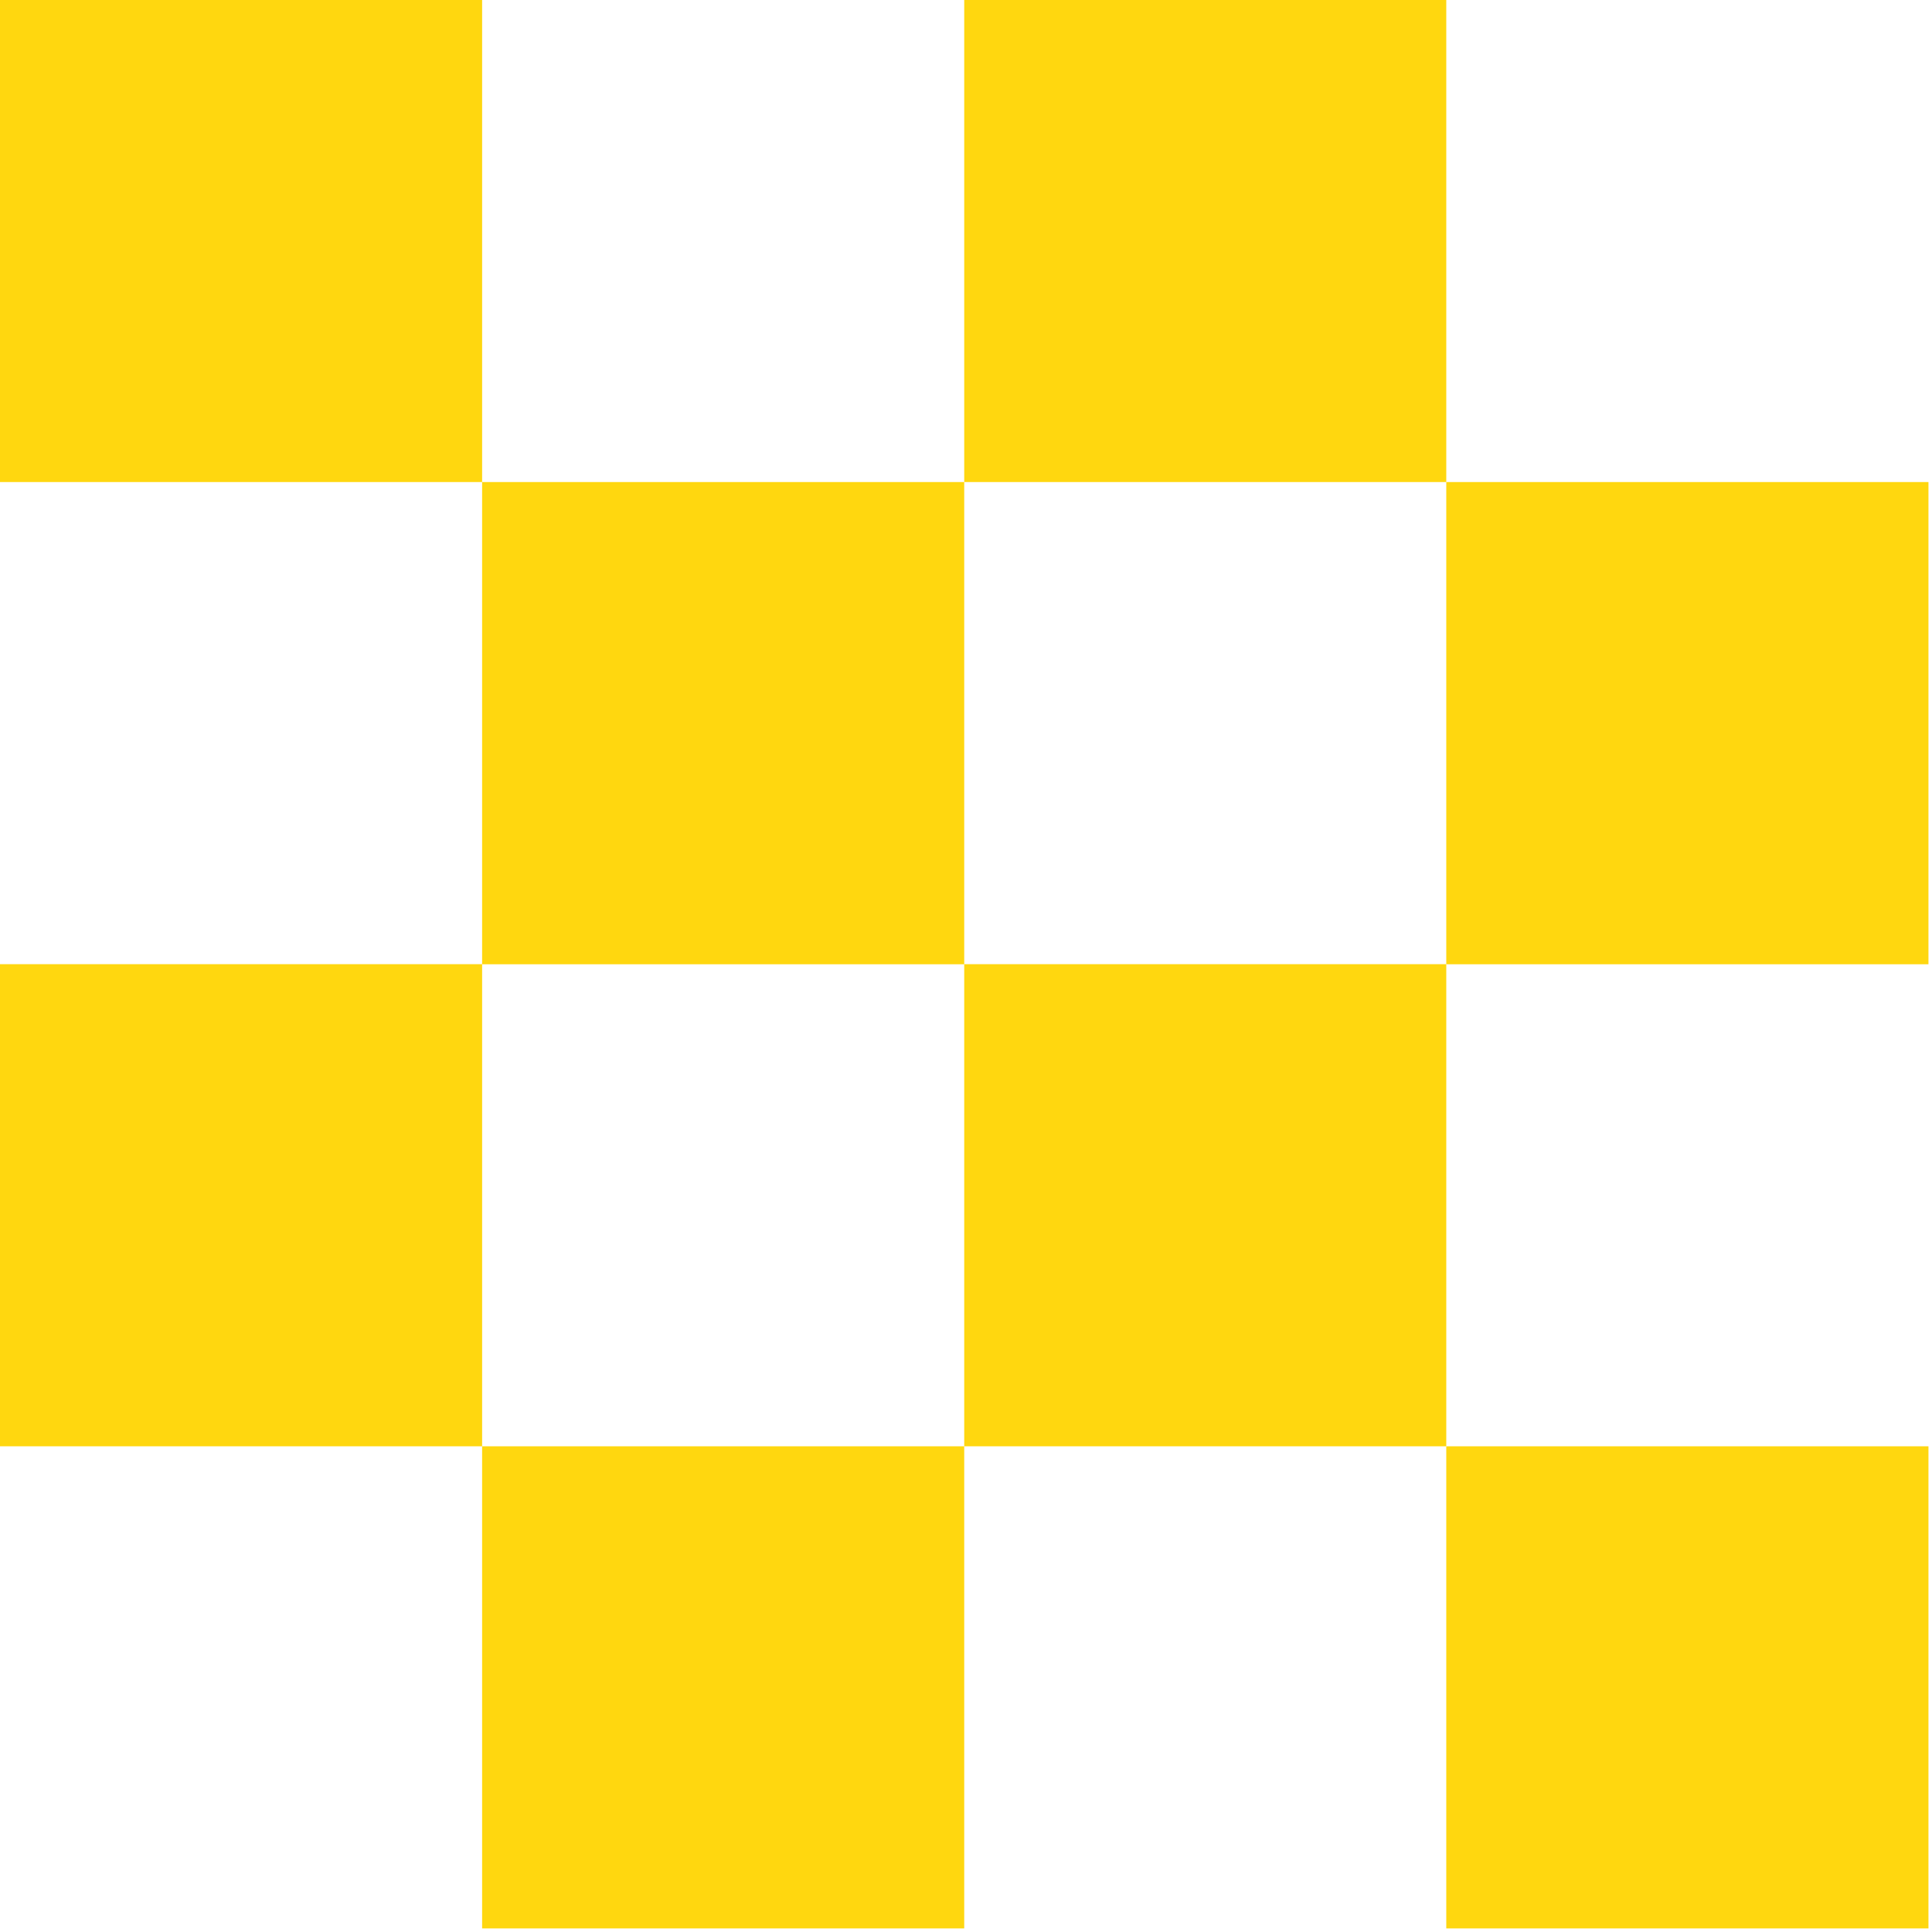 <?xml version="1.0" encoding="UTF-8"?> <svg xmlns="http://www.w3.org/2000/svg" xmlns:xlink="http://www.w3.org/1999/xlink" width="90px" height="90px" viewBox="0 0 90 90" version="1.1"><title>ism-objetivo</title><g id="Page-1" stroke="none" stroke-width="1" fill="none" fill-rule="evenodd"><g id="Desktop-HD-Copy-2" transform="translate(-1003, -3312)" fill="#FFD70F"><g id="objetivo" transform="translate(1003, 3312)"><polygon id="Fill-1" points="44.917 22.456 67.373 22.456 67.373 -0.002 44.917 -0.002"></polygon><polygon id="Fill-2" points="67.373 44.919 89.835 44.919 89.835 22.456 67.373 22.456"></polygon><polygon id="Fill-3" points="44.917 67.374 67.373 67.374 67.373 44.915 44.917 44.915"></polygon><polygon id="Fill-4" points="67.373 89.833 89.835 89.833 89.835 67.374 67.373 67.374"></polygon><polygon id="Fill-5" points="0 22.456 22.459 22.456 22.459 -0.002 0 -0.002"></polygon><polygon id="Fill-6" points="22.459 44.919 44.917 44.919 44.917 22.456 22.459 22.456"></polygon><polygon id="Fill-7" points="0 67.374 22.459 67.374 22.459 44.915 0 44.915"></polygon><polygon id="Fill-8" points="22.459 89.833 44.917 89.833 44.917 67.374 22.459 67.374"></polygon></g></g></g></svg> 